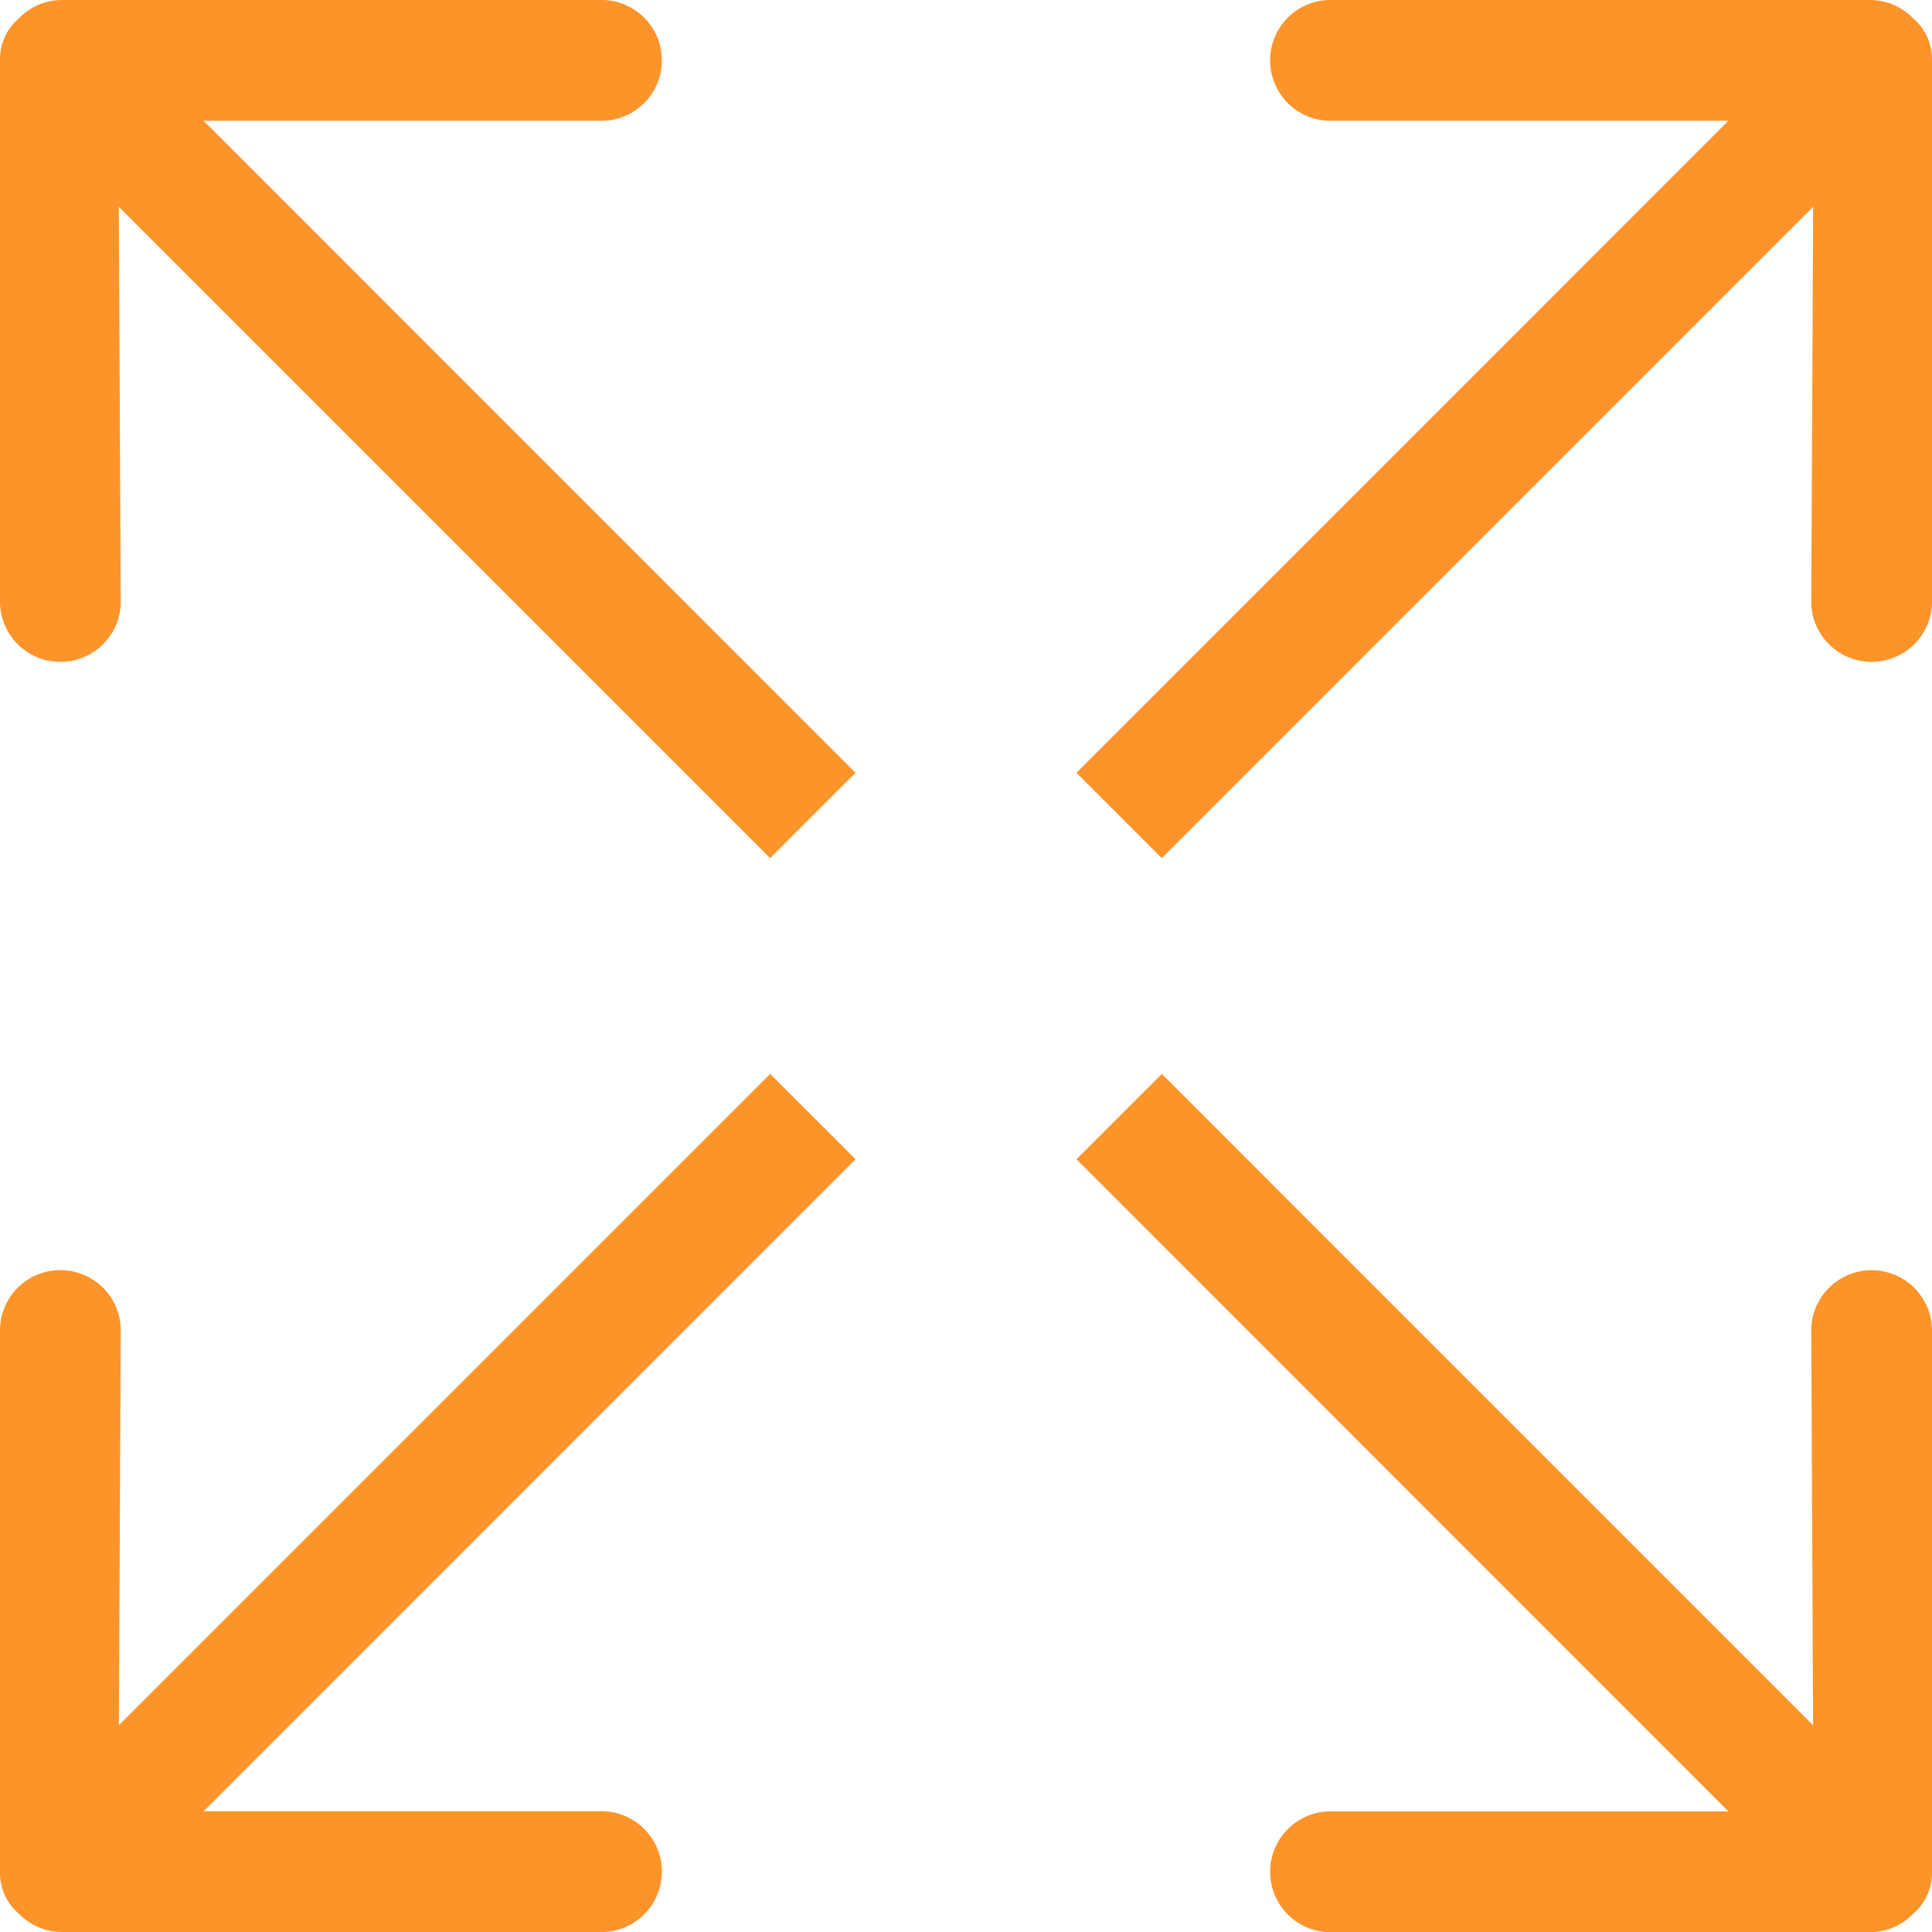 <svg xmlns="http://www.w3.org/2000/svg" width="22" height="22" viewBox="0 0 22 22">
  <g id="Flexible" transform="translate(-983.671 -1582.671)">
    <g id="expanding-two-opposite-arrows-diagonal-symbol-of-interface" transform="translate(983.671 1582.671)">
      <g id="_x35_">
        <g id="Group_711" data-name="Group 711">
          <path id="Path_2775" data-name="Path 2775" d="M8.77,12.229,1.354,19.645l.021-4.52a.688.688,0,0,0-1.375,0v6.188a.612.612,0,0,0,.217.481A.684.684,0,0,0,.707,22H6.875a.688.688,0,0,0,0-1.375H2.318L9.742,13.2ZM21.783.207A.683.683,0,0,0,21.293,0H15.125a.688.688,0,0,0,0,1.375h4.557L12.258,8.8l.972.972,7.417-7.417-.022,4.52a.688.688,0,0,0,1.375,0V.688A.612.612,0,0,0,21.783.207Z" fill="#fd9429"/>
        </g>
      </g>
    </g>
    <g id="expanding-two-opposite-arrows-diagonal-symbol-of-interface-2" data-name="expanding-two-opposite-arrows-diagonal-symbol-of-interface" transform="translate(983.671 1582.671)">
      <g id="_x35_2" data-name="_x35_">
        <g id="Group_711-2" data-name="Group 711">
          <path id="Path_2775-2" data-name="Path 2775" d="M13.23,12.229l7.416,7.417-.021-4.52a.688.688,0,0,1,1.375,0v6.188a.612.612,0,0,1-.217.481.684.684,0,0,1-.49.207H15.125a.688.688,0,0,1,0-1.375h4.557L12.258,13.2ZM.217.207A.683.683,0,0,1,.707,0H6.875a.688.688,0,0,1,0,1.375H2.318L9.742,8.8l-.972.972L1.353,2.355l.022,4.52A.688.688,0,0,1,0,6.875V.688A.612.612,0,0,1,.217.207Z" fill="#fd9429"/>
        </g>
      </g>
    </g>
  </g>
</svg>
